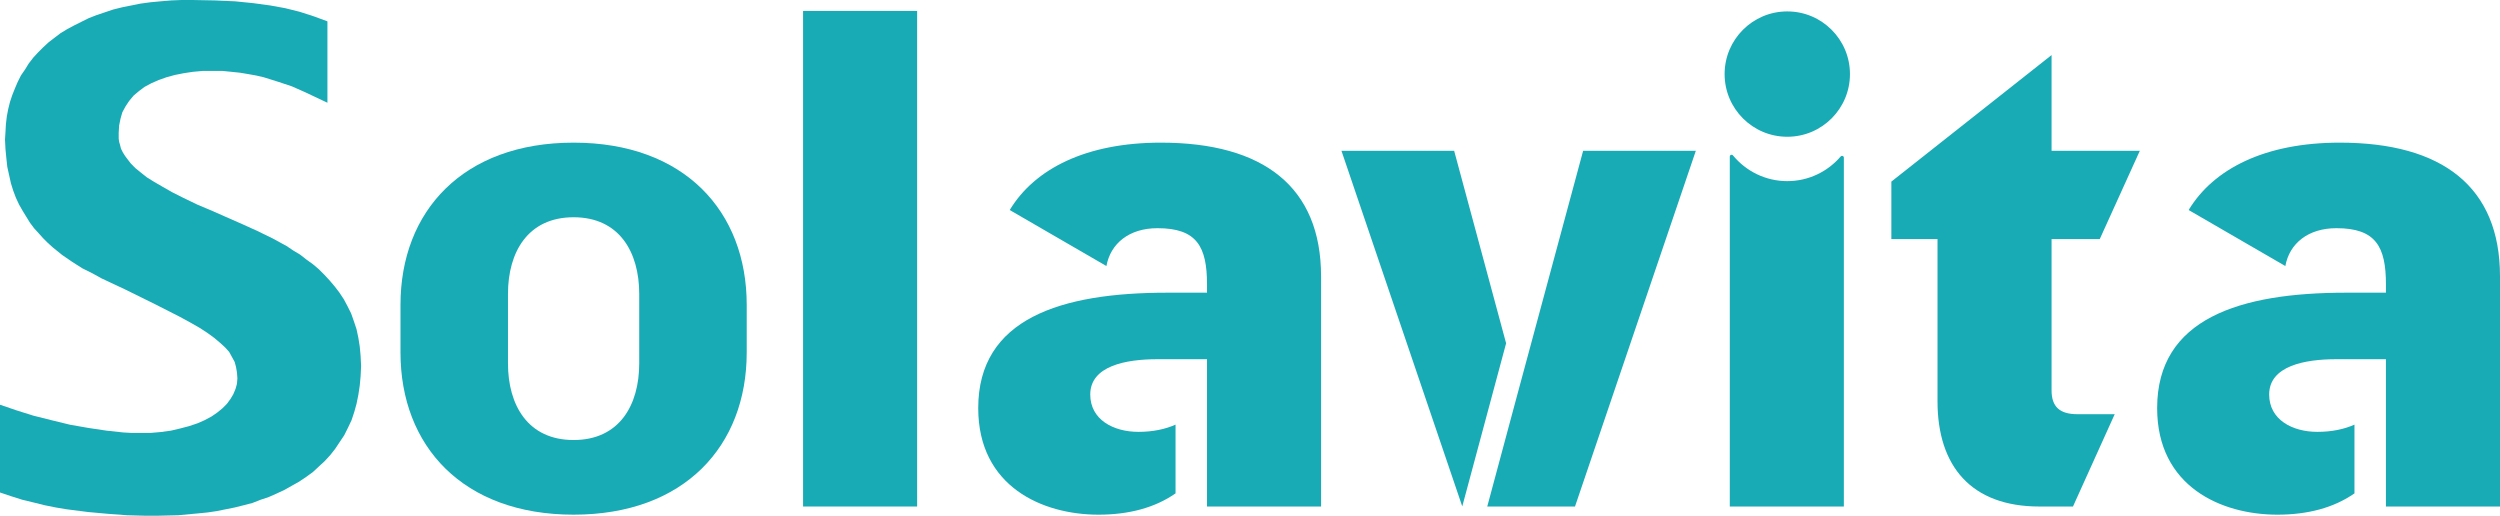<svg xmlns="http://www.w3.org/2000/svg" xmlns:xlink="http://www.w3.org/1999/xlink" id="&#x56FE;&#x5C42;_1" x="0px" y="0px" width="500px" height="103.141px" viewBox="0 0 500 103.141" xml:space="preserve"><g>	<path fill="#18ABB6" d="M114.721,102.934c-22.132,0-34.624-13.713-34.624-32.449v-9.506c0-18.737,12.492-32.45,34.624-32.45   c22.132,0,34.623,13.713,34.623,32.45v9.506C149.344,89.221,136.853,102.934,114.721,102.934 M114.721,43.451   c-9.131,0-13.125,6.953-13.125,15.324v13.906c0,8.373,3.994,15.323,13.125,15.323c9.129,0,13.124-6.95,13.124-15.323V58.775   C127.845,50.404,123.85,43.451,114.721,43.451"></path>	<rect x="160.616" y="2.187" fill="#18ABB6" width="22.812" height="99.118"></rect>	<path fill="#18ABB6" d="M410.316,30.157h17.65l-8.011,17.652h-9.641v30.277c0,3.256,1.631,4.752,5.159,4.752h7.469l-8.348,18.466   h-6.724c-13.579,0-20.368-8.013-20.368-21.046V47.81h-9.232V36.321l32.044-25.309L410.316,30.157L410.316,30.157z"></path>	<polygon fill="#18ABB6" points="36.654,39.563 36.654,39.563 34.476,38.468 32.562,37.379 30.835,36.378 29.377,35.471    28.106,34.464 27.105,33.65 26.198,32.742 25.56,31.917 25.016,31.196 24.559,30.465 24.196,29.739 24.014,29.008 23.827,28.375    23.739,27.737 23.739,26.555 23.827,25.098 24.102,23.732 24.465,22.463 25.104,21.28 25.829,20.19 26.742,19.097 27.831,18.183    28.926,17.369 30.29,16.638 31.742,16.005 33.288,15.455 34.927,15.004 36.748,14.641 38.568,14.366 40.564,14.185 42.66,14.185    44.476,14.185 46.296,14.366 48.023,14.547 49.662,14.822 51.208,15.097 52.753,15.455 54.211,15.911 55.663,16.368 58.391,17.275    60.85,18.364 65.486,20.548 65.486,4.268 62.759,3.267 59.937,2.358 57.027,1.633 54.029,1.088 50.663,0.632 47.022,0.264    43.023,0.087 38.475,-0.001 36.291,-0.001 34.201,0.087 32.105,0.264 30.109,0.45 28.106,0.72 26.286,1.088 24.465,1.451    22.65,1.901 21.011,2.452 19.372,2.997 17.738,3.635 16.281,4.361 14.829,5.087 13.465,5.813 12.101,6.638 10.913,7.546    9.73,8.453 8.641,9.454 7.64,10.455 6.639,11.544 5.731,12.727 5.005,13.909 4.186,15.097 3.548,16.368 3.003,17.644 2.458,19.008    2.002,20.372 1.64,21.824 1.364,23.276 1.183,24.821 1.095,26.373 1.001,27.919 1.095,29.827 1.271,31.647 1.458,33.375    1.821,35.014 2.184,36.652 2.635,38.104 3.185,39.563 3.823,40.927 4.549,42.197 5.275,43.38 6.006,44.563 6.82,45.651    7.733,46.652 8.641,47.659 9.548,48.566 10.549,49.474 12.464,51.02 14.46,52.384 16.462,53.659 18.464,54.654 20.279,55.66    22.012,56.475 24.922,57.84 31.017,60.842 36.016,63.389 38.018,64.479 39.932,65.572 41.472,66.574 42.842,67.574 44.024,68.57    45.02,69.479 45.839,70.391 46.39,71.393 46.934,72.393 47.204,73.395 47.391,74.488 47.479,75.666 47.391,76.76 47.116,77.756    46.659,78.855 46.114,79.764 45.388,80.76 44.476,81.672 43.474,82.492 42.292,83.307 40.928,84.037 39.476,84.67 37.837,85.221    36.109,85.676 34.201,86.127 32.199,86.402 30.109,86.584 27.831,86.584 26.286,86.584 24.646,86.49 21.286,86.127 17.645,85.582    14.009,84.945 10.28,84.037 6.639,83.123 3.185,82.035 0,80.941 0,98.498 2.184,99.229 4.455,99.949 6.732,100.5 8.916,101.043    11.188,101.5 13.372,101.863 17.645,102.408 21.644,102.771 25.378,103.047 28.833,103.141 31.742,103.141 35.653,103.047    39.563,102.684 41.472,102.496 43.298,102.227 45.114,101.863 46.934,101.5 48.754,101.043 50.481,100.594 52.121,99.949    53.754,99.404 55.394,98.68 56.939,97.953 58.391,97.133 59.849,96.314 61.213,95.4 62.577,94.406 63.759,93.311 64.942,92.221    66.031,91.039 67.032,89.768 67.939,88.404 68.853,87.041 69.579,85.582 70.31,84.037 70.854,82.398 71.306,80.76 71.674,78.943    71.949,77.123 72.125,75.209 72.219,73.213 72.125,71.211 71.949,69.303 71.674,67.574 71.306,65.842 70.761,64.203 70.216,62.664    69.491,61.211 68.759,59.848 67.852,58.477 66.944,57.295 65.943,56.111 64.849,54.93 63.759,53.841 62.577,52.84 61.301,51.927    60.03,50.927 58.666,50.112 57.302,49.199 54.48,47.659 51.482,46.201 48.479,44.838 42.479,42.197 39.476,40.927  "></polygon>	<path fill="#18ABB6" d="M369.992,14.818c0,6.923-5.612,12.534-12.535,12.534s-12.535-5.611-12.535-12.534   s5.612-12.535,12.535-12.535S369.992,7.896,369.992,14.818"></path>	<path fill="#18ABB6" d="M357.457,36.225c-4.379,0-8.283-2.007-10.865-5.144c-0.213-0.259-0.633-0.1-0.633,0.235v69.987h22.811   V31.533c0-0.343-0.42-0.485-0.645-0.226C365.545,34.313,361.729,36.225,357.457,36.225"></path>	<polygon fill="#18ABB6" points="301.221,68.658 290.83,30.158 268.291,30.158 292.453,101.283  "></polygon>	<polygon fill="#18ABB6" points="316.628,30.157 303.729,77.951 303.729,77.947 297.45,101.305 314.999,101.305 339.167,30.157  "></polygon>	<path fill="#18ABB6" d="M232.172,28.528c-14.913,0-25.225,5.196-30.227,13.477l19.339,11.201c0.82-4.5,4.53-7.568,10.208-7.568   c7.875,0,9.912,3.666,9.912,11.27v1.629h-8.012c-21.181,0-37.746,5.158-37.746,23.082c0,15.75,12.899,21.316,24.033,21.316   c6.126,0,11.291-1.388,15.431-4.259v-13.75c-2.022,0.902-4.501,1.445-7.419,1.445c-5.023,0-9.641-2.445-9.641-7.469   c0-5.703,7.061-7.062,13.441-7.062h9.912v3.563v0.918v15.615v8.672v0.695h22.811V55.275   C264.215,37.354,252.675,28.528,232.172,28.528"></path>	<path fill="#18ABB6" d="M467.957,28.528c-14.913,0-25.225,5.196-30.227,13.477l19.338,11.201c0.82-4.5,4.53-7.568,10.209-7.568   c7.875,0,9.912,3.666,9.912,11.27v1.629h-8.013c-21.182,0-37.746,5.158-37.746,23.082c0,15.75,12.898,21.316,24.033,21.316   c6.125,0,11.291-1.388,15.431-4.259v-13.75c-2.021,0.902-4.501,1.445-7.42,1.445c-5.022,0-9.64-2.445-9.64-7.469   c0-5.703,7.06-7.062,13.441-7.062h9.911v3.563v0.918v15.615v8.672v0.695H500V55.275C500,37.354,488.459,28.528,467.957,28.528"></path></g></svg>